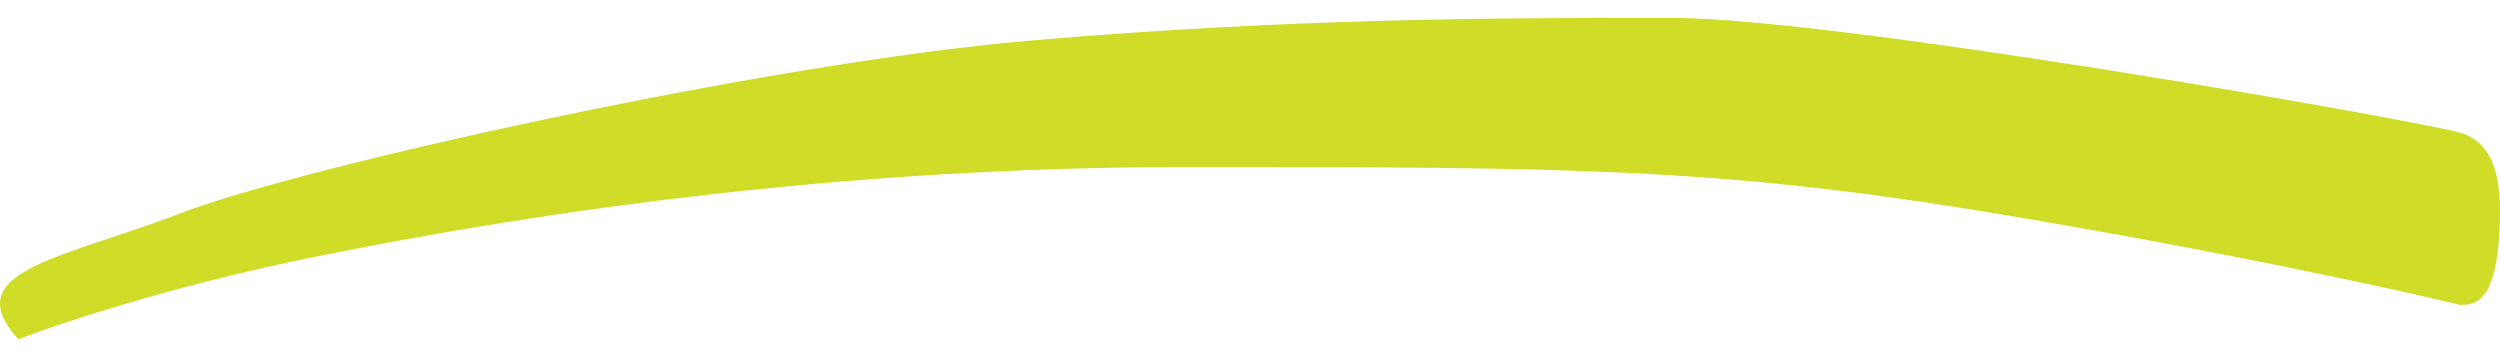 <svg xmlns="http://www.w3.org/2000/svg" width="70" height="10" viewBox="0 0 70 10" fill="none"><path d="M8.53 7.25C4.779 8.021 1.619 9.071 0.509 9.5C-1.219 7.571 1.743 7.25 5.075 5.964C8.407 4.679 21.366 1.786 28.77 1.143C36.175 0.5 42.099 0.5 46.789 0.5C51.479 0.5 67.769 3.393 68.88 3.714C69.991 4.036 70.057 5.339 69.976 6.607C69.852 8.536 69.25 8.536 68.88 8.536C67.111 8.107 62.018 6.993 55.798 5.964C48.023 4.679 43.827 4.679 33.09 4.679C22.353 4.679 13.22 6.286 8.53 7.25Z" fill="#D0DD28"></path></svg>